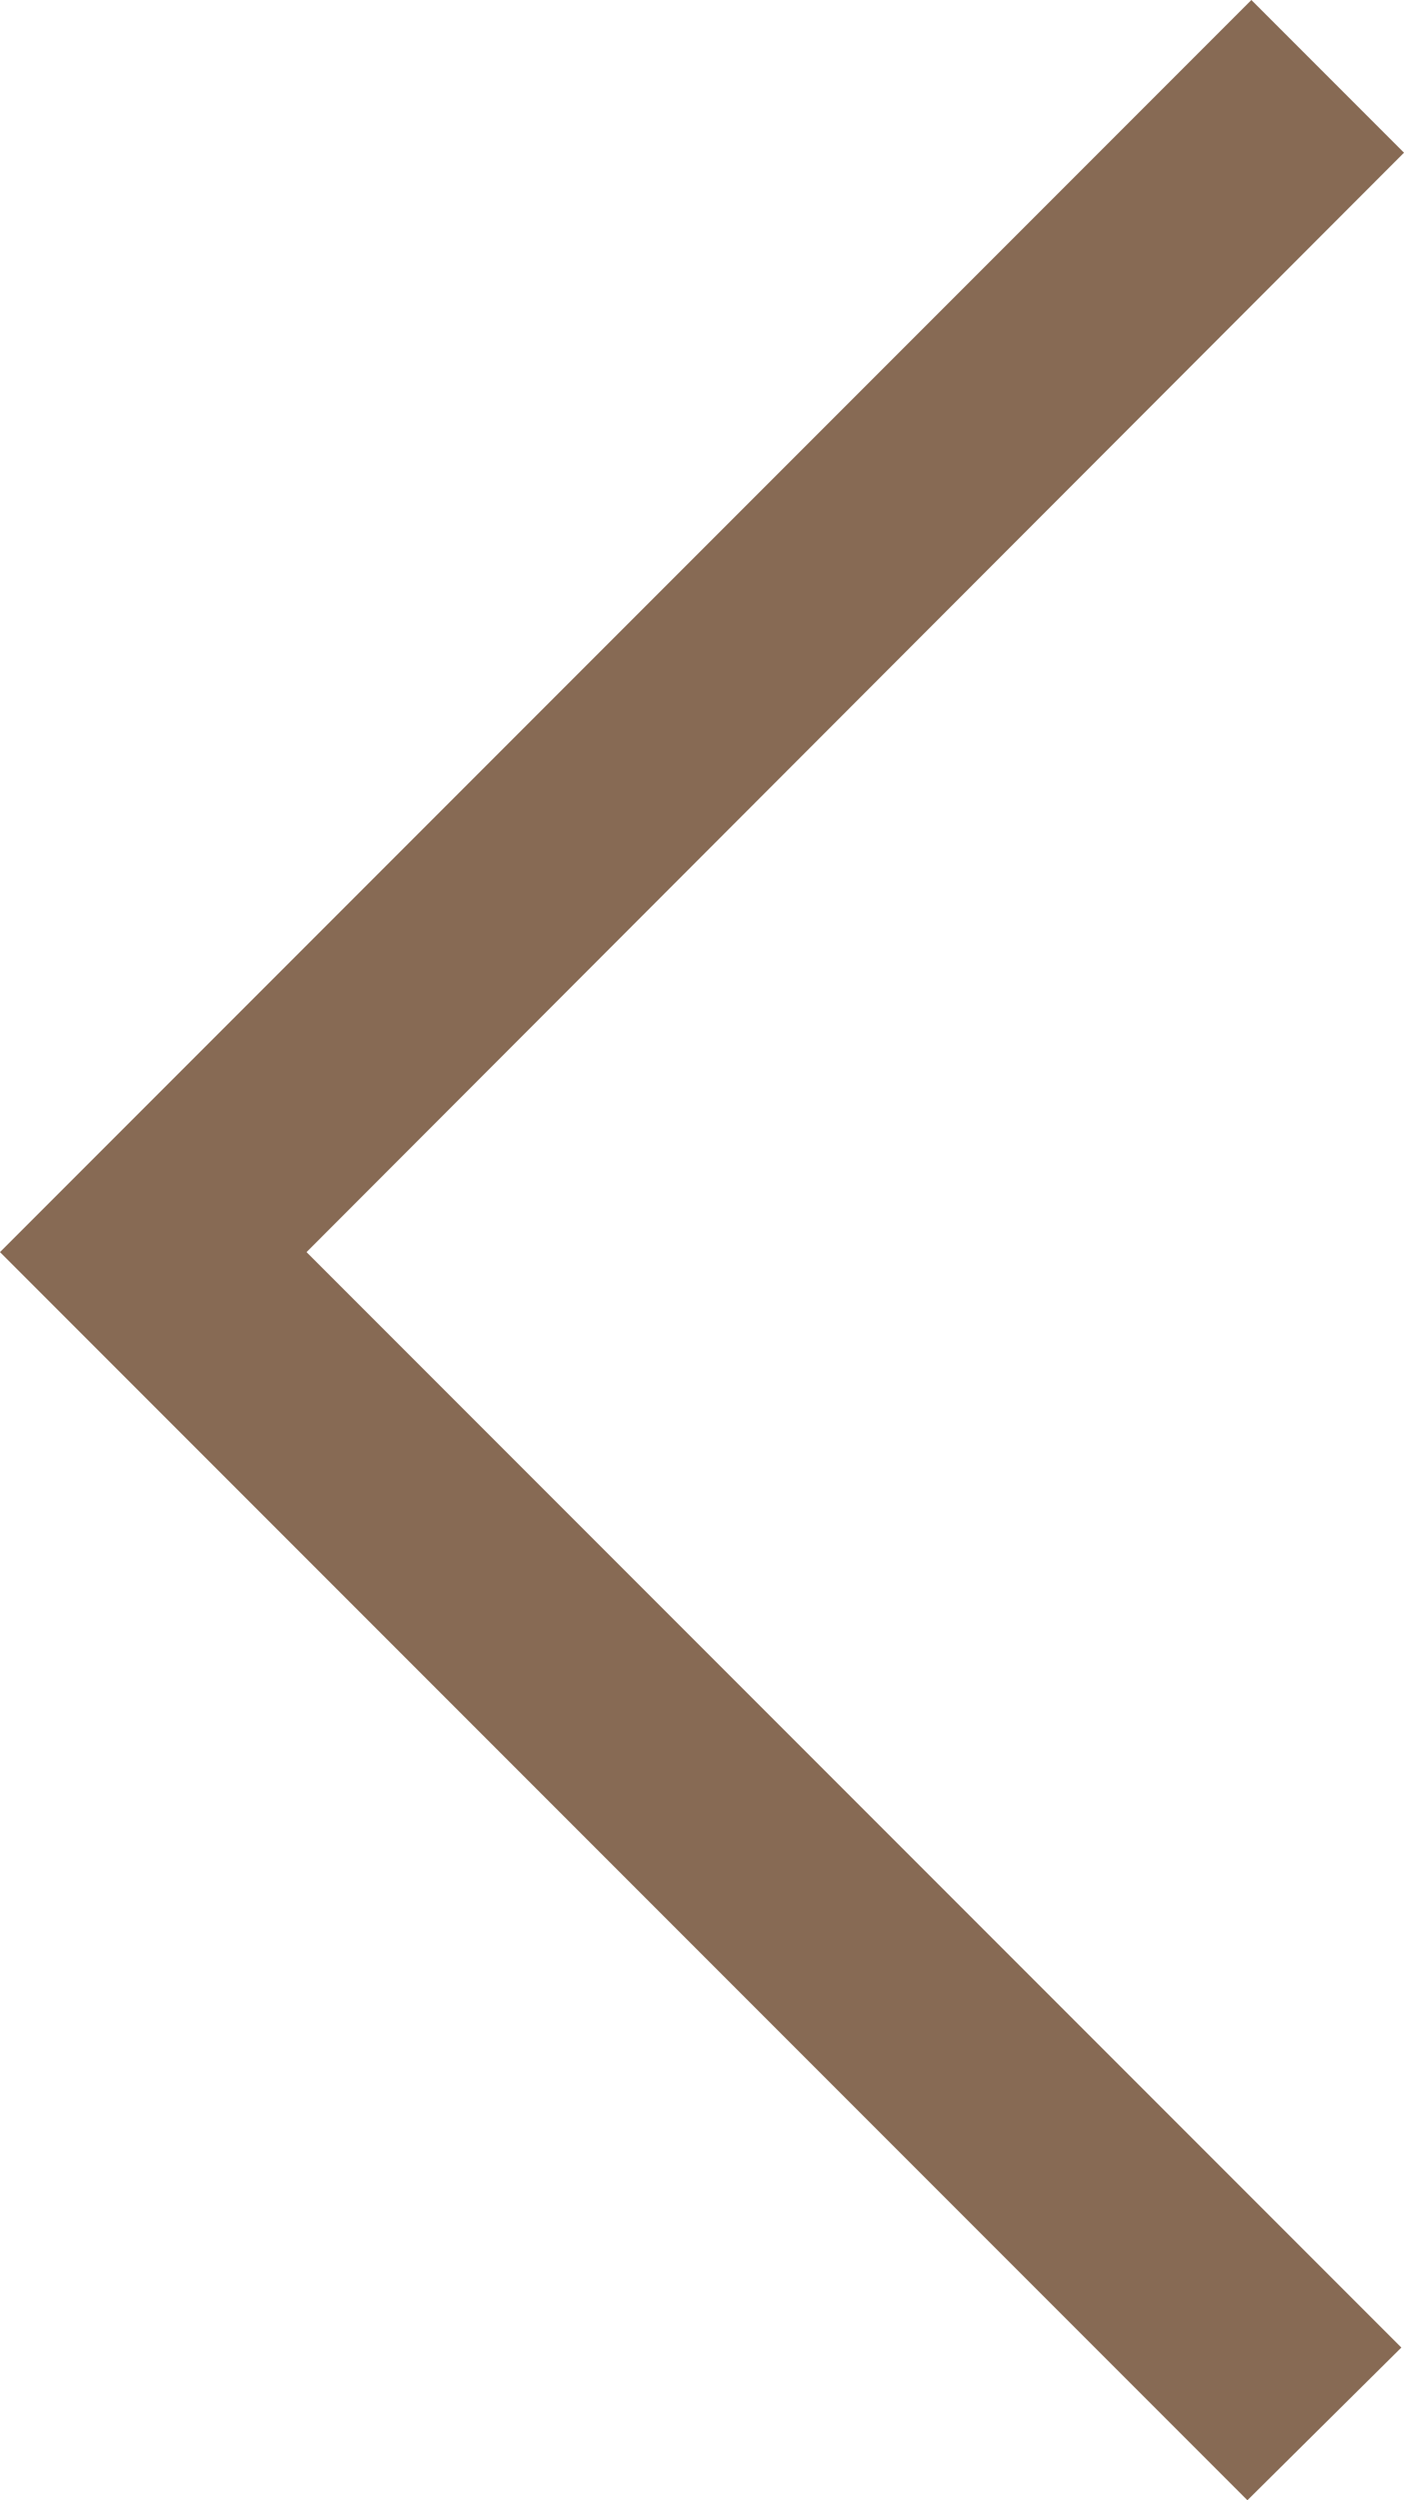 <?xml version="1.0" encoding="UTF-8"?>
<svg xmlns="http://www.w3.org/2000/svg" id="_レイヤー_2" data-name="レイヤー 2" viewBox="0 0 10.58 18.83">
  <defs>
    <style>
      .cls-1 {
        fill: #876a54;
        stroke-width: 0px;
      }
    </style>
  </defs>
  <g id="_画像" data-name="画像">
    <polygon class="cls-1" points="9.43 0 10.58 1.15 2.31 9.43 10.56 17.68 9.4 18.83 0 9.43 9.43 0"></polygon>
  </g>
</svg>
